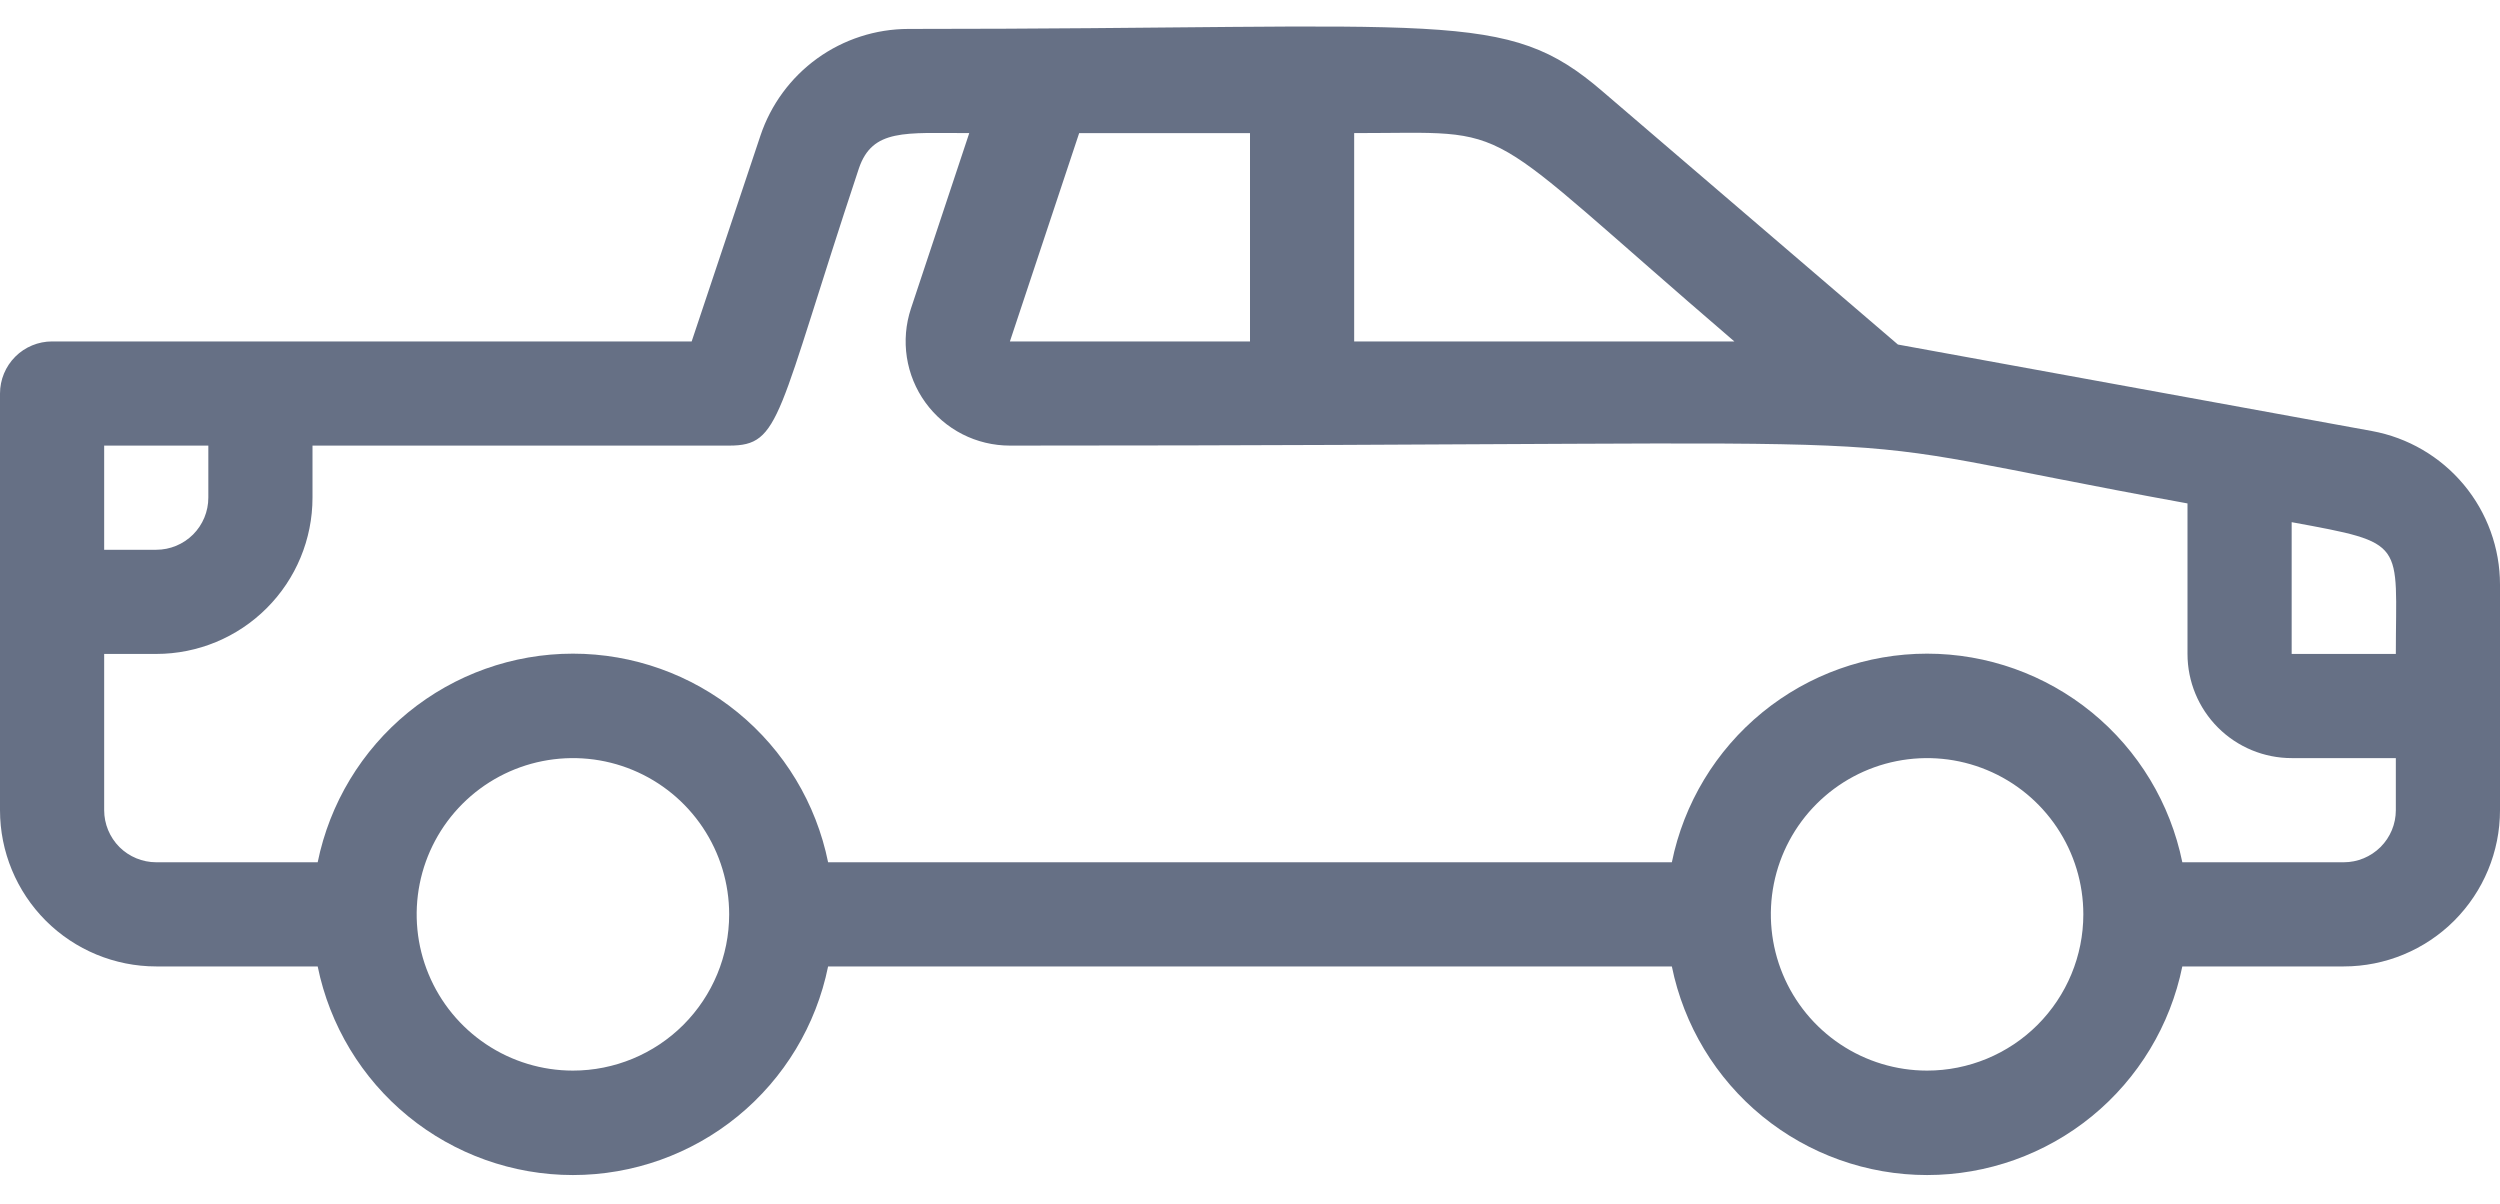 <svg width="54" height="26" viewBox="0 0 54 26" xmlns="http://www.w3.org/2000/svg">
<path fill="#667085" d="M51.233 9.31L40.995 7.442L34.616 1.975C32.513 0.164 31.331 0.625 19.62 0.625C18.913 0.626 18.224 0.85 17.651 1.263C17.078 1.677 16.649 2.261 16.425 2.931L14.94 7.375H1.125C0.827 7.375 0.54 7.494 0.33 7.704C0.119 7.915 0 8.202 0 8.5L0 17.5C0 18.395 0.356 19.253 0.989 19.887C1.621 20.519 2.48 20.875 3.375 20.875H6.862C7.121 22.146 7.811 23.29 8.815 24.111C9.82 24.932 11.078 25.381 12.375 25.381C13.672 25.381 14.93 24.932 15.935 24.111C16.939 23.29 17.629 22.146 17.887 20.875H36.112C36.371 22.146 37.061 23.29 38.065 24.111C39.07 24.932 40.328 25.381 41.625 25.381C42.922 25.381 44.18 24.932 45.185 24.111C46.189 23.29 46.879 22.146 47.138 20.875H50.625C51.52 20.875 52.379 20.519 53.011 19.887C53.644 19.253 54 18.395 54 17.5V12.629C54 11.839 53.723 11.075 53.217 10.468C52.711 9.862 52.009 9.452 51.233 9.31ZM51.75 14.125H49.5V11.279C52.009 11.74 51.75 11.684 51.75 14.125ZM37.462 7.375H29.25V2.875C32.861 2.875 31.77 2.492 37.462 7.375ZM21.814 7.375L23.31 2.875H27V7.375H21.814ZM2.25 9.625H4.5V10.75C4.5 11.048 4.381 11.335 4.17 11.546C3.96 11.756 3.673 11.875 3.375 11.875H2.25V9.625ZM12.375 23.125C11.707 23.125 11.055 22.927 10.5 22.556C9.945 22.185 9.512 21.658 9.257 21.041C9.001 20.425 8.935 19.746 9.065 19.091C9.195 18.437 9.517 17.835 9.989 17.363C10.46 16.892 11.062 16.57 11.717 16.44C12.371 16.31 13.05 16.376 13.667 16.632C14.283 16.887 14.81 17.32 15.181 17.875C15.552 18.43 15.75 19.082 15.75 19.75C15.75 20.645 15.394 21.503 14.761 22.137C14.129 22.769 13.27 23.125 12.375 23.125ZM41.625 23.125C40.958 23.125 40.305 22.927 39.75 22.556C39.195 22.185 38.762 21.658 38.507 21.041C38.252 20.425 38.185 19.746 38.315 19.091C38.445 18.437 38.767 17.835 39.239 17.363C39.711 16.892 40.312 16.57 40.967 16.44C41.621 16.31 42.3 16.376 42.917 16.632C43.533 16.887 44.06 17.32 44.431 17.875C44.802 18.43 45 19.082 45 19.75C45 20.645 44.644 21.503 44.011 22.137C43.379 22.769 42.52 23.125 41.625 23.125ZM50.625 18.625H47.138C46.879 17.353 46.189 16.21 45.185 15.389C44.18 14.568 42.922 14.119 41.625 14.119C40.328 14.119 39.07 14.568 38.065 15.389C37.061 16.21 36.371 17.353 36.112 18.625H17.887C17.629 17.353 16.939 16.21 15.935 15.389C14.93 14.568 13.672 14.119 12.375 14.119C11.078 14.119 9.82 14.568 8.815 15.389C7.811 16.21 7.121 17.353 6.862 18.625H3.375C3.077 18.625 2.79 18.506 2.579 18.296C2.369 18.084 2.25 17.798 2.25 17.5V14.125H3.375C4.27 14.125 5.129 13.769 5.761 13.136C6.394 12.504 6.75 11.645 6.75 10.75V9.625H15.75C16.875 9.625 16.762 9.029 18.551 3.64C18.844 2.774 19.552 2.875 20.936 2.875L19.676 6.666C19.564 7.005 19.534 7.365 19.588 7.717C19.642 8.069 19.779 8.404 19.988 8.693C20.197 8.982 20.471 9.217 20.788 9.379C21.106 9.541 21.457 9.625 21.814 9.625C44.111 9.625 38.115 9.209 47.25 10.874V14.125C47.25 14.722 47.487 15.294 47.909 15.716C48.331 16.138 48.903 16.375 49.5 16.375H51.75V17.5C51.75 17.798 51.632 18.084 51.42 18.296C51.209 18.506 50.923 18.625 50.625 18.625Z"/>
</svg>
